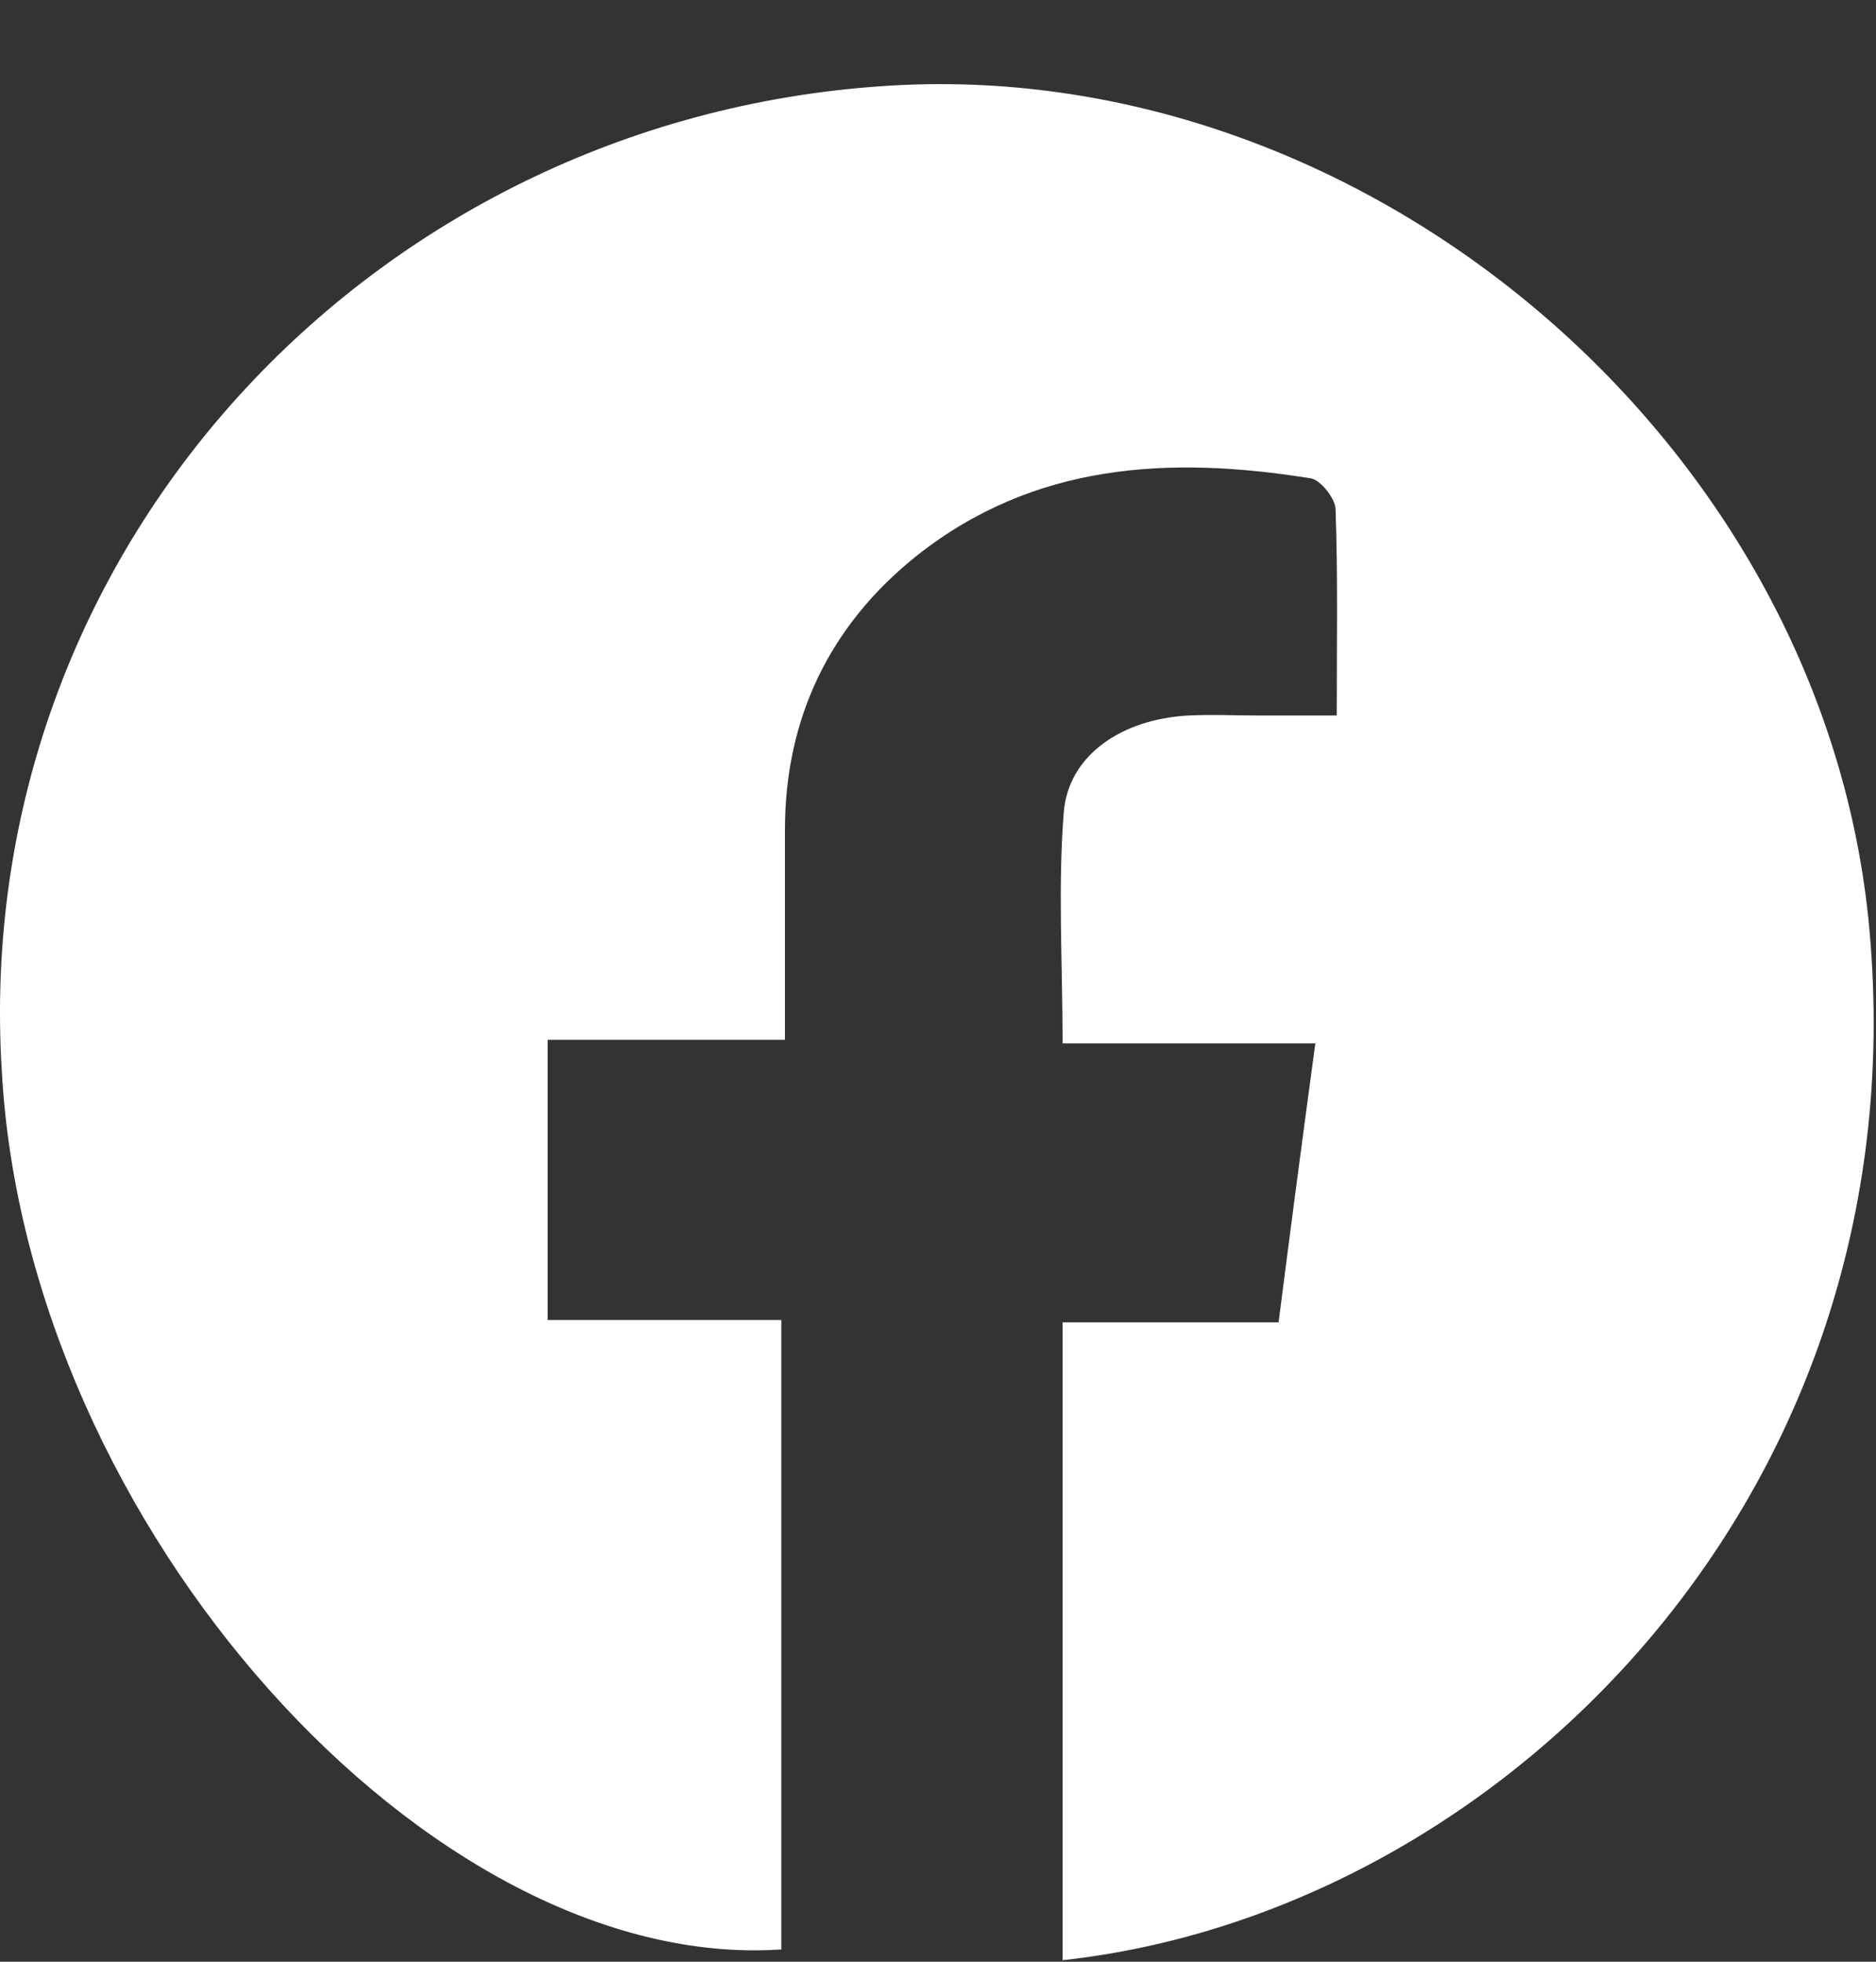 <svg width="22" height="23" viewBox="0 0 22 23" fill="none" xmlns="http://www.w3.org/2000/svg">
<rect x="0" y="0" width="22" height="23" fill="#333333" stroke="none"/>
<path d="M12.461 22.982C12.461 20.466 12.461 18.02 12.461 15.504C13.296 15.504 14.103 15.504 14.994 15.504C15.133 14.414 15.272 13.365 15.425 12.233C14.409 12.233 13.477 12.233 12.461 12.233C12.461 11.283 12.405 10.402 12.475 9.522C12.531 8.851 13.157 8.431 13.936 8.389C14.214 8.375 14.493 8.389 14.771 8.389C15.049 8.389 15.314 8.389 15.676 8.389C15.676 7.537 15.69 6.754 15.662 5.971C15.662 5.846 15.481 5.622 15.37 5.608C13.714 5.342 12.127 5.426 10.75 6.516C9.734 7.327 9.205 8.417 9.205 9.731C9.205 10.514 9.205 11.311 9.205 12.191C8.245 12.191 7.354 12.191 6.422 12.191C6.422 13.323 6.422 14.358 6.422 15.476C7.34 15.476 8.231 15.476 9.163 15.476C9.163 17.992 9.163 20.424 9.163 22.856C5.044 23.135 0.313 17.894 0.021 12.555C-0.355 6.447 4.363 1.415 10.346 1.01C15.968 0.618 21.325 5.133 21.91 10.765C22.591 17.475 17.61 22.422 12.461 22.982Z" fill="white"/>
</svg>
